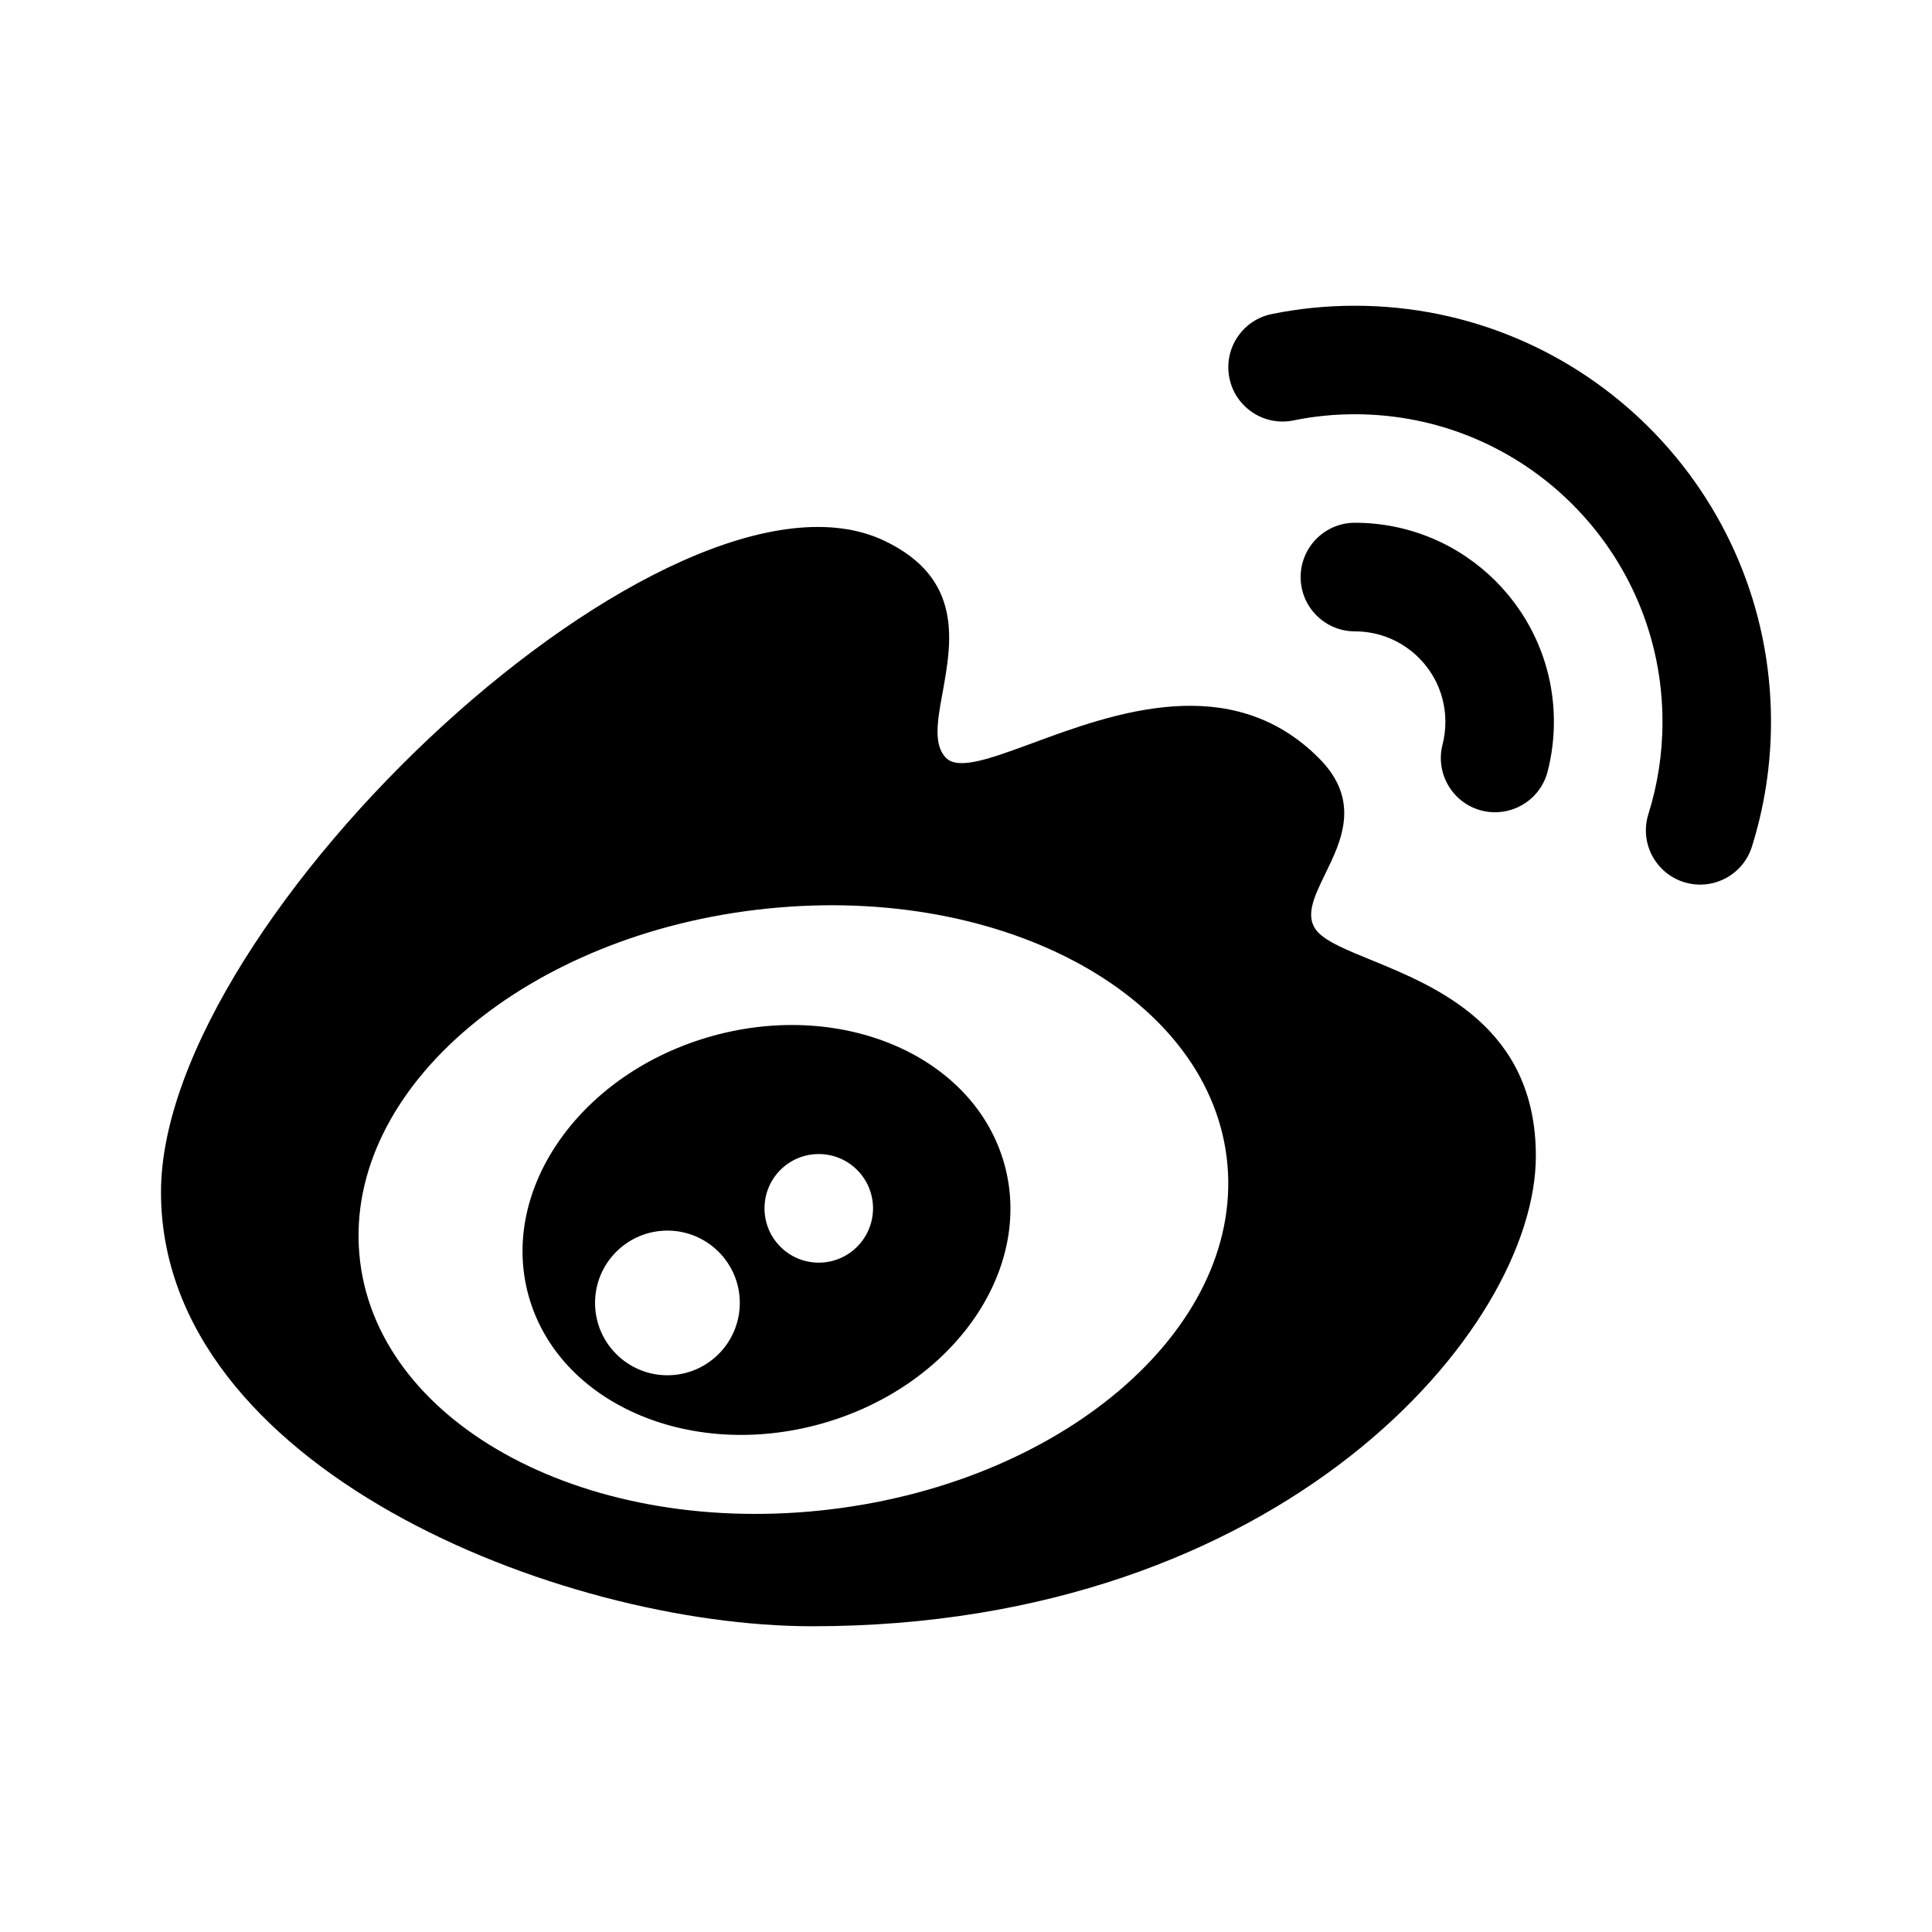 <svg width="24" height="24" viewBox="0 0 24 24" fill="none" xmlns="http://www.w3.org/2000/svg">
<path fill-rule="evenodd" clip-rule="evenodd" d="M16.067 5.223C16.313 5.172 16.569 5.146 16.831 5.146C18.941 5.146 20.652 6.856 20.652 8.966C20.652 9.367 20.59 9.752 20.477 10.113C20.365 10.468 20.563 10.846 20.918 10.958C21.273 11.069 21.652 10.872 21.763 10.517C21.917 10.026 22 9.505 22 8.966C22 6.112 19.686 3.798 16.831 3.798C16.478 3.798 16.133 3.833 15.799 3.901C15.434 3.975 15.198 4.331 15.272 4.696C15.346 5.061 15.702 5.297 16.067 5.223ZM10.989 6.719C8.35 5.458 2 11.392 2 14.809C2 18.227 6.944 20.202 10.09 20.202C15.92 20.202 19.079 16.519 19.079 14.36C19.079 12.761 17.847 12.258 17.025 11.922C16.737 11.804 16.499 11.707 16.382 11.59C16.196 11.404 16.318 11.153 16.461 10.859C16.664 10.444 16.909 9.942 16.382 9.416C15.29 8.323 13.826 8.862 12.824 9.232C12.303 9.424 11.907 9.569 11.753 9.416C11.591 9.253 11.645 8.952 11.71 8.599C11.823 7.974 11.967 7.186 10.989 6.719ZM15.248 14.471C15.428 16.536 13.16 18.458 10.182 18.765C7.204 19.071 4.644 17.645 4.464 15.58C4.283 13.515 6.551 11.592 9.529 11.287C12.507 10.98 15.067 12.406 15.248 14.471ZM16.157 7.169C16.157 6.796 16.459 6.494 16.831 6.494C18.197 6.494 19.303 7.601 19.303 8.966C19.303 9.179 19.276 9.386 19.225 9.584C19.133 9.944 18.765 10.161 18.404 10.069C18.044 9.976 17.827 9.608 17.92 9.248C17.943 9.158 17.955 9.064 17.955 8.966C17.955 8.346 17.452 7.843 16.831 7.843C16.459 7.843 16.157 7.541 16.157 7.169ZM10.185 17.691C11.818 17.241 12.844 15.797 12.478 14.466C12.111 13.134 10.491 12.418 8.858 12.867C7.225 13.317 6.199 14.761 6.565 16.092C6.932 17.424 8.552 18.14 10.185 17.691ZM10.171 14.336C9.798 14.336 9.497 14.638 9.497 15.01C9.497 15.383 9.798 15.685 10.171 15.685C10.543 15.685 10.845 15.383 10.845 15.01C10.845 14.638 10.543 14.336 10.171 14.336ZM7.392 16.185C7.392 16.682 7.795 17.084 8.291 17.084C8.787 17.084 9.19 16.682 9.19 16.185C9.19 15.689 8.787 15.287 8.291 15.287C7.795 15.287 7.392 15.689 7.392 16.185Z" fill="black"/>
</svg>
